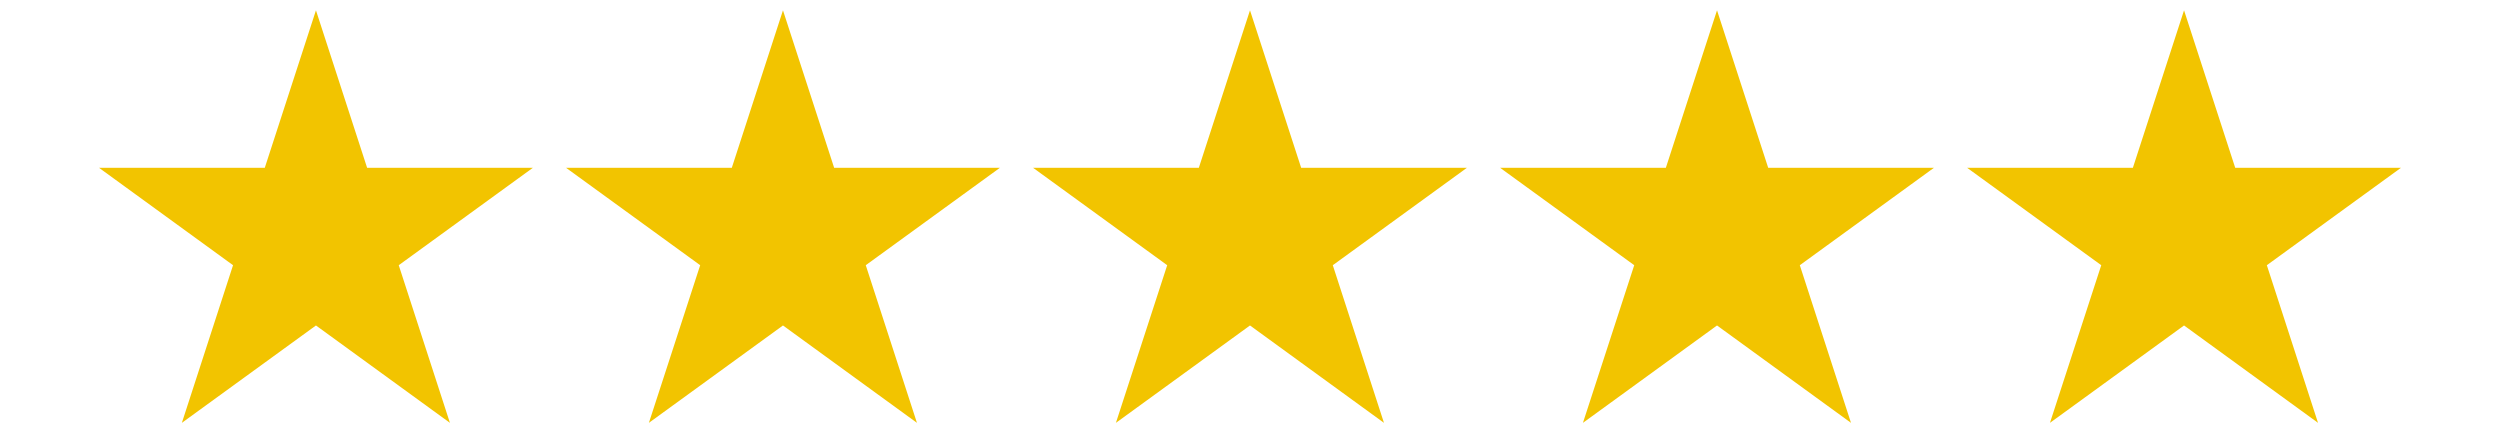<svg xmlns="http://www.w3.org/2000/svg" xmlns:xlink="http://www.w3.org/1999/xlink" width="1920" viewBox="0 0 1440 249.75" height="333" preserveAspectRatio="xMidYMid meet"><defs><clipPath id="69db663af2"><path d="M 326 5.941 L 576 5.941 L 576 243.277 L 326 243.277 Z M 326 5.941 " clip-rule="nonzero"></path></clipPath><clipPath id="006988bd49"><path d="M 57 5.941 L 307 5.941 L 307 243.277 L 57 243.277 Z M 57 5.941 " clip-rule="nonzero"></path></clipPath><clipPath id="486eab9a45"><path d="M 595 5.941 L 845 5.941 L 845 243.277 L 595 243.277 Z M 595 5.941 " clip-rule="nonzero"></path></clipPath><clipPath id="515b334a53"><path d="M 864 5.941 L 1114 5.941 L 1114 243.277 L 864 243.277 Z M 864 5.941 " clip-rule="nonzero"></path></clipPath><clipPath id="3ba9c7dc03"><path d="M 1133 5.941 L 1383 5.941 L 1383 243.277 L 1133 243.277 Z M 1133 5.941 " clip-rule="nonzero"></path></clipPath></defs><g clip-path="url(#69db663af2)"><path fill="#f2c400" d="M 450.992 5.941 L 480.473 96.672 L 575.914 96.672 L 498.68 152.762 L 528.16 243.559 L 450.992 187.465 L 373.762 243.559 L 403.305 152.762 L 326.07 96.672 L 421.512 96.672 Z M 450.992 5.941 " fill-opacity="1" fill-rule="nonzero"></path></g><g clip-path="url(#006988bd49)"><path fill="#f2c400" d="M 181.988 5.941 L 211.465 96.672 L 306.906 96.672 L 229.676 152.762 L 259.156 243.559 L 181.988 187.465 L 104.754 243.559 L 134.234 152.762 L 57.066 96.672 L 152.508 96.672 Z M 181.988 5.941 " fill-opacity="1" fill-rule="nonzero"></path></g><g clip-path="url(#486eab9a45)"><path fill="#f2c400" d="M 719.996 5.941 L 749.477 96.672 L 844.918 96.672 L 767.688 152.762 L 797.164 243.559 L 719.996 187.465 L 642.766 243.559 L 672.309 152.762 L 595.078 96.672 L 690.52 96.672 Z M 719.996 5.941 " fill-opacity="1" fill-rule="nonzero"></path></g><g clip-path="url(#515b334a53)"><path fill="#f2c400" d="M 989.004 5.941 L 1018.484 96.672 L 1113.926 96.672 L 1036.691 152.762 L 1066.172 243.559 L 989.004 187.465 L 911.773 243.559 L 941.316 152.762 L 864.082 96.672 L 959.523 96.672 Z M 989.004 5.941 " fill-opacity="1" fill-rule="nonzero"></path></g><g clip-path="url(#3ba9c7dc03)"><path fill="#f2c400" d="M 1258.008 5.941 L 1287.488 96.672 L 1382.93 96.672 L 1305.699 152.762 L 1335.176 243.559 L 1258.008 187.465 L 1180.777 243.559 L 1210.32 152.762 L 1133.09 96.672 L 1228.531 96.672 Z M 1258.008 5.941 " fill-opacity="1" fill-rule="nonzero"></path></g></svg>